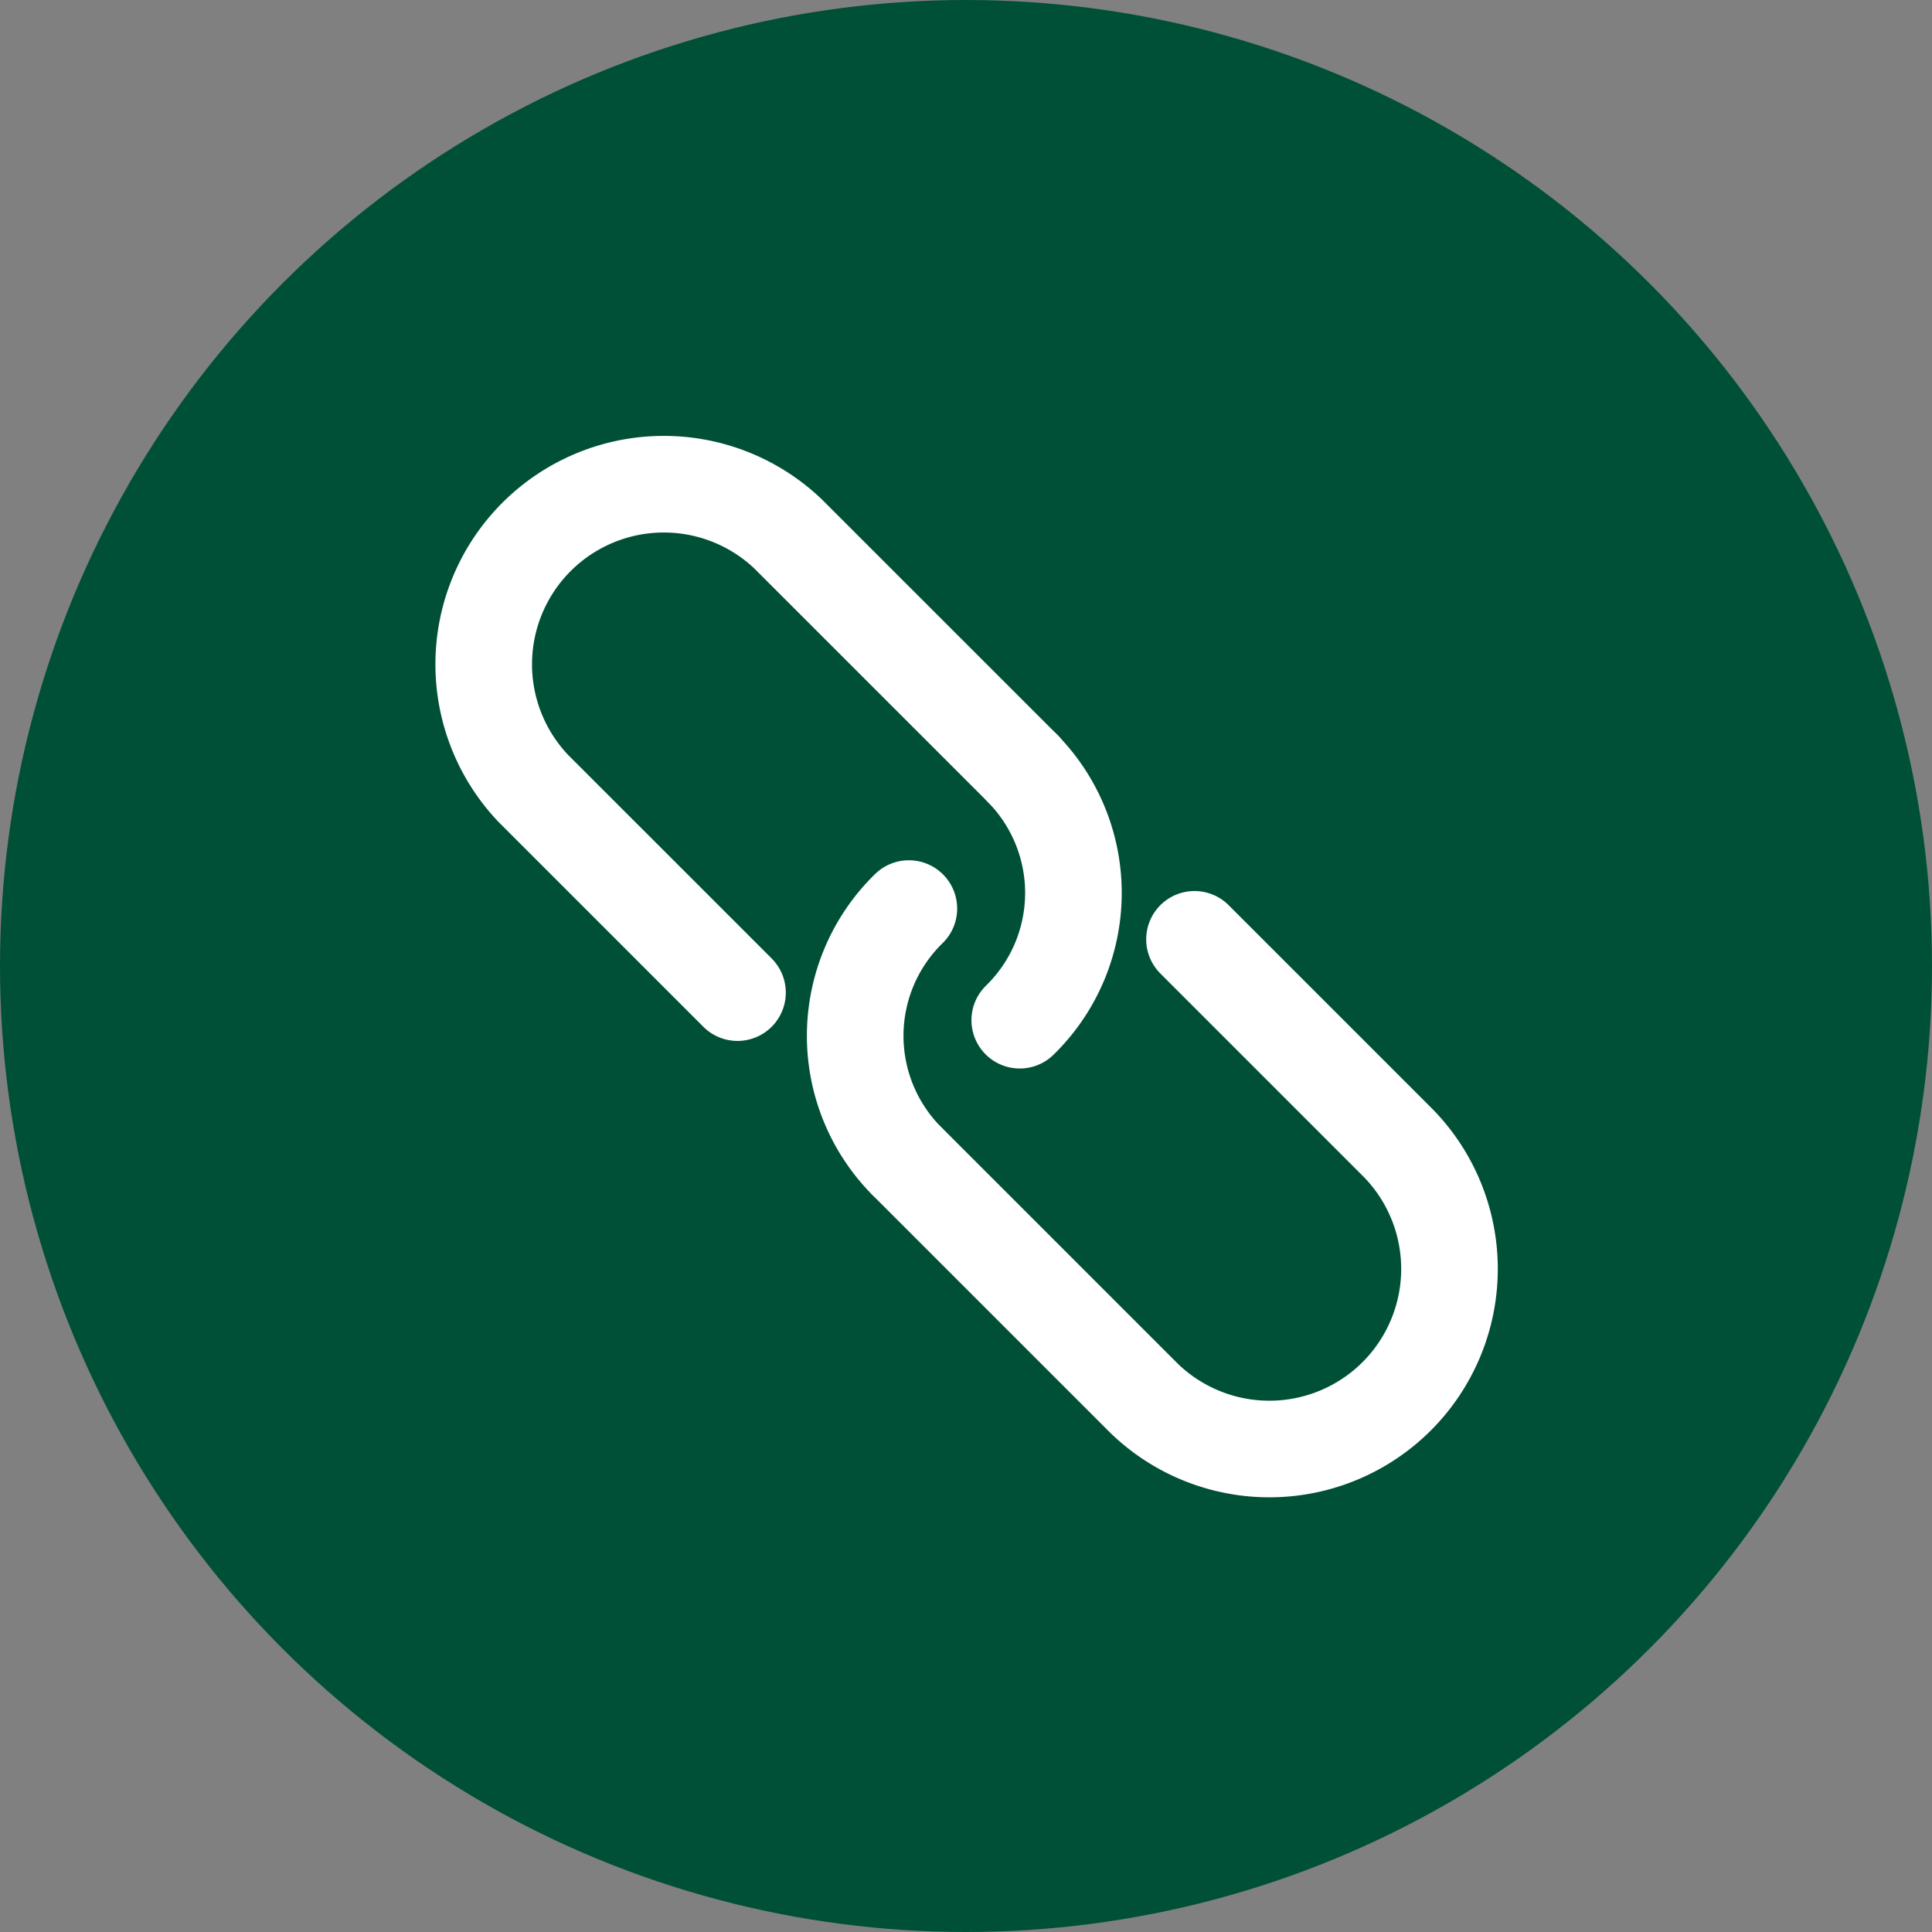 <svg xmlns="http://www.w3.org/2000/svg" width="40" height="40" viewBox="0 0 40 40"><rect x="0" y="0" width="40" height="40" fill="#808080" stroke="none"/><g id="グループ_14345" transform="translate(-429 -11978.982)"><circle id="youtube_social_circle_red" cx="20" cy="20" r="20" transform="translate(429 11978.982)" fill="#005038"/><g id="link-one" transform="translate(433.758 11983.717)" fill="none" stroke="#fff" stroke-linecap="round" stroke-linejoin="round" stroke-width="2"><path id="パス_58966" d="M16.425 11.185l-4.868-4.867a3.729 3.729 0 00-5.272 5.272l4.226 4.226"/><path id="パス_58967" d="M27.712 23l4.226 4.226a3.729 3.729 0 01-5.272 5.274L21.8 27.634" transform="translate(-7.739 -8.287)"/><path id="パス_58968" d="M26.109 21.575a3.68 3.68 0 00.07-5.2" transform="translate(-9.754 -5.188)"/><path id="パス_58969" d="M20.822 21.8a3.68 3.68 0 00-.07 5.2" transform="translate(-6.763 -7.724)"/></g></g></svg>
